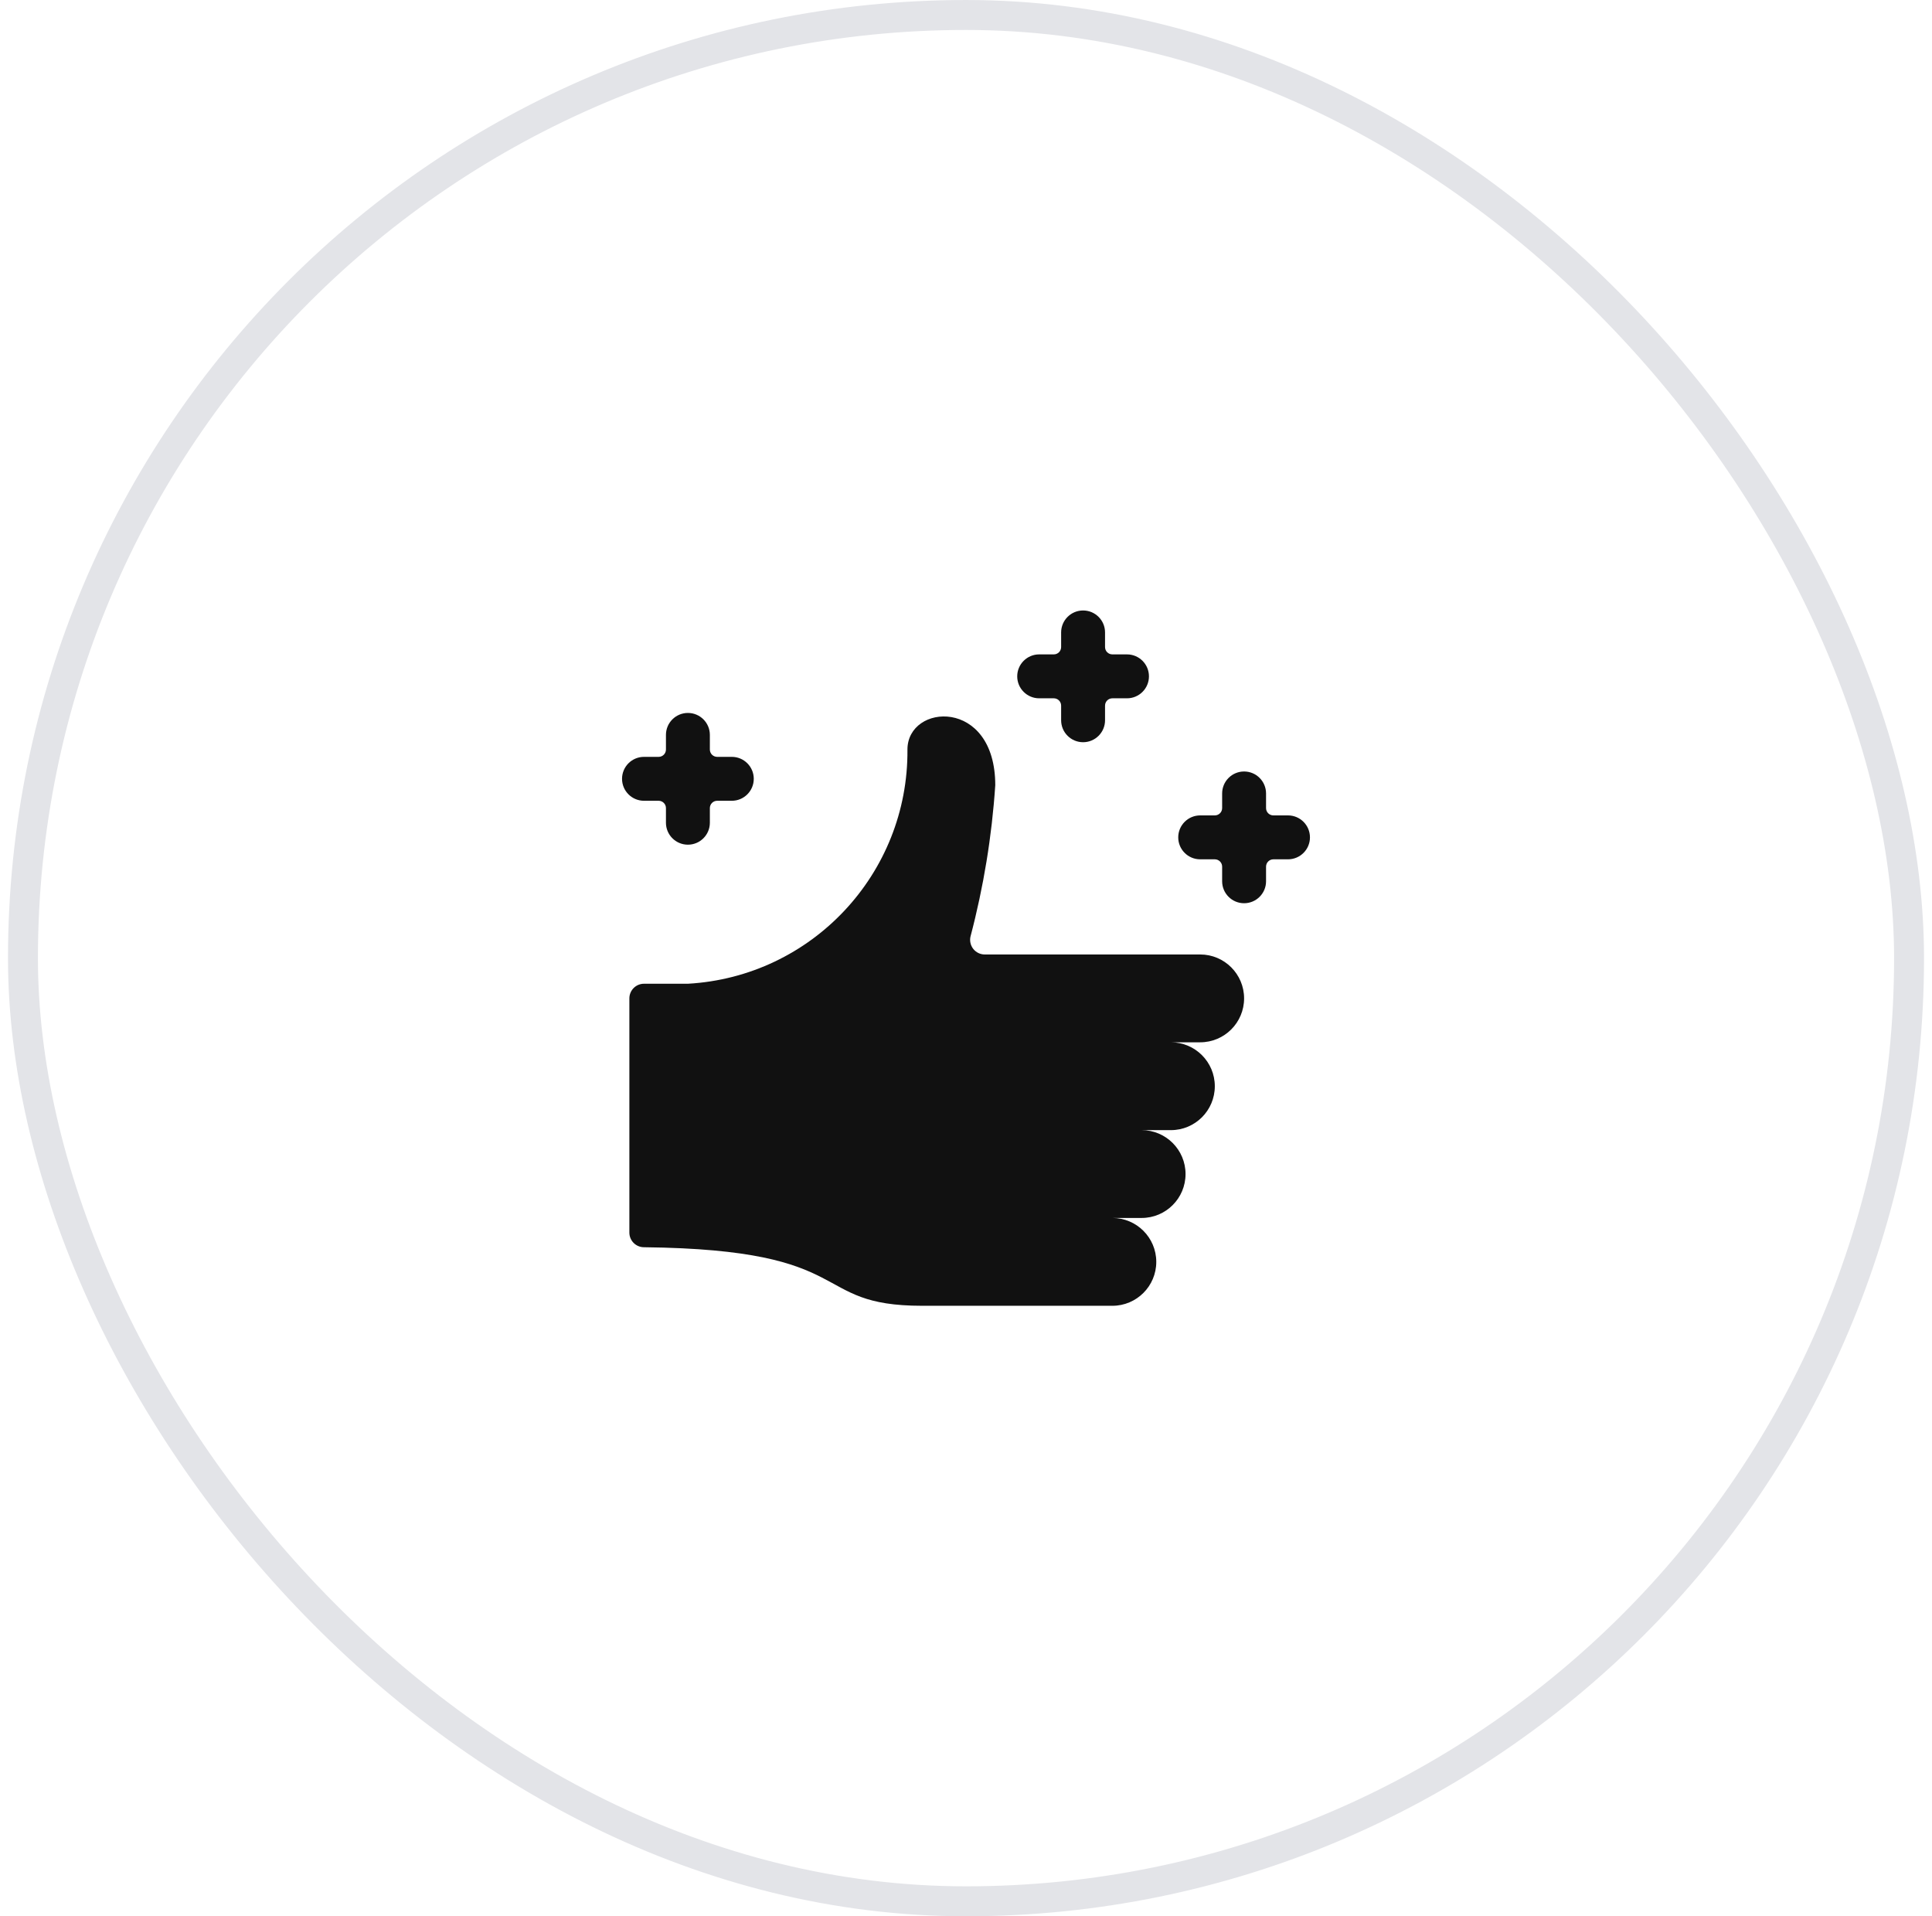 <svg width="121" height="120" viewBox="0 0 121 120" fill="none" xmlns="http://www.w3.org/2000/svg">
    <path d="M69.667 81.771C71.185 81.771 72.417 80.54 72.417 79.021C72.417 77.502 71.185 76.271 69.667 76.271H71.5C73.019 76.271 74.25 75.04 74.25 73.521C74.25 72.002 73.019 70.771 71.5 70.771H73.333C74.852 70.771 76.083 69.54 76.083 68.021C76.083 66.502 74.852 65.271 73.333 65.271H75.167C76.685 65.271 77.917 64.04 77.917 62.521C77.917 61.002 76.685 59.771 75.167 59.771H61.677C61.395 59.772 61.129 59.643 60.955 59.422C60.781 59.2 60.718 58.911 60.784 58.638C61.601 55.539 62.12 52.37 62.333 49.172C62.333 43.672 56.833 44.039 56.833 46.938C56.896 54.711 50.845 61.165 43.083 61.604H40.333C39.827 61.604 39.417 62.015 39.417 62.521V77.188C39.417 77.694 39.827 78.104 40.333 78.104C53.942 78.253 50.582 81.771 57.759 81.771H69.667Z" fill="#111111"/>
    <path d="M82.042 52.438C82.042 51.678 81.426 51.062 80.667 51.062H79.75C79.497 51.062 79.292 50.857 79.292 50.604V49.688C79.292 48.928 78.676 48.312 77.917 48.312C77.157 48.312 76.542 48.928 76.542 49.688V50.604C76.542 50.857 76.336 51.062 76.083 51.062H75.167C74.407 51.062 73.792 51.678 73.792 52.438C73.792 53.197 74.407 53.812 75.167 53.812H76.083C76.336 53.812 76.542 54.018 76.542 54.271V55.188C76.542 55.947 77.157 56.562 77.917 56.562C78.676 56.562 79.292 55.947 79.292 55.188V54.271C79.292 54.018 79.497 53.812 79.75 53.812H80.667C81.426 53.812 82.042 53.197 82.042 52.438Z" fill="#111111"/>
    <path d="M41.25 50.146C41.503 50.146 41.708 50.351 41.708 50.604V51.521C41.708 52.28 42.324 52.896 43.083 52.896C43.843 52.896 44.458 52.28 44.458 51.521V50.604C44.458 50.351 44.664 50.146 44.917 50.146H45.833C46.593 50.146 47.208 49.53 47.208 48.771C47.208 48.011 46.593 47.396 45.833 47.396H44.917C44.664 47.396 44.458 47.191 44.458 46.937V46.021C44.458 45.261 43.843 44.646 43.083 44.646C42.324 44.646 41.708 45.261 41.708 46.021V46.937C41.708 47.191 41.503 47.396 41.25 47.396H40.333C39.574 47.396 38.958 48.011 38.958 48.771C38.958 49.53 39.574 50.146 40.333 50.146H41.25Z" fill="#111111"/>
    <path d="M67.833 38.229C67.074 38.229 66.458 38.845 66.458 39.604V40.521C66.458 40.774 66.253 40.979 66 40.979H65.083C64.324 40.979 63.708 41.595 63.708 42.354C63.708 43.114 64.324 43.729 65.083 43.729H66C66.253 43.729 66.458 43.934 66.458 44.188V45.104C66.458 45.864 67.074 46.479 67.833 46.479C68.593 46.479 69.208 45.864 69.208 45.104V44.188C69.208 43.934 69.414 43.729 69.667 43.729H70.583C71.343 43.729 71.958 43.114 71.958 42.354C71.958 41.595 71.343 40.979 70.583 40.979H69.667C69.414 40.979 69.208 40.774 69.208 40.521V39.604C69.208 38.845 68.593 38.229 67.833 38.229Z" fill="#111111"/>
    <rect x="1.438" y="0.938" width="118.125" height="118.125" rx="59.062" stroke="#E3E4E8" stroke-width="1.875"/>
</svg>
